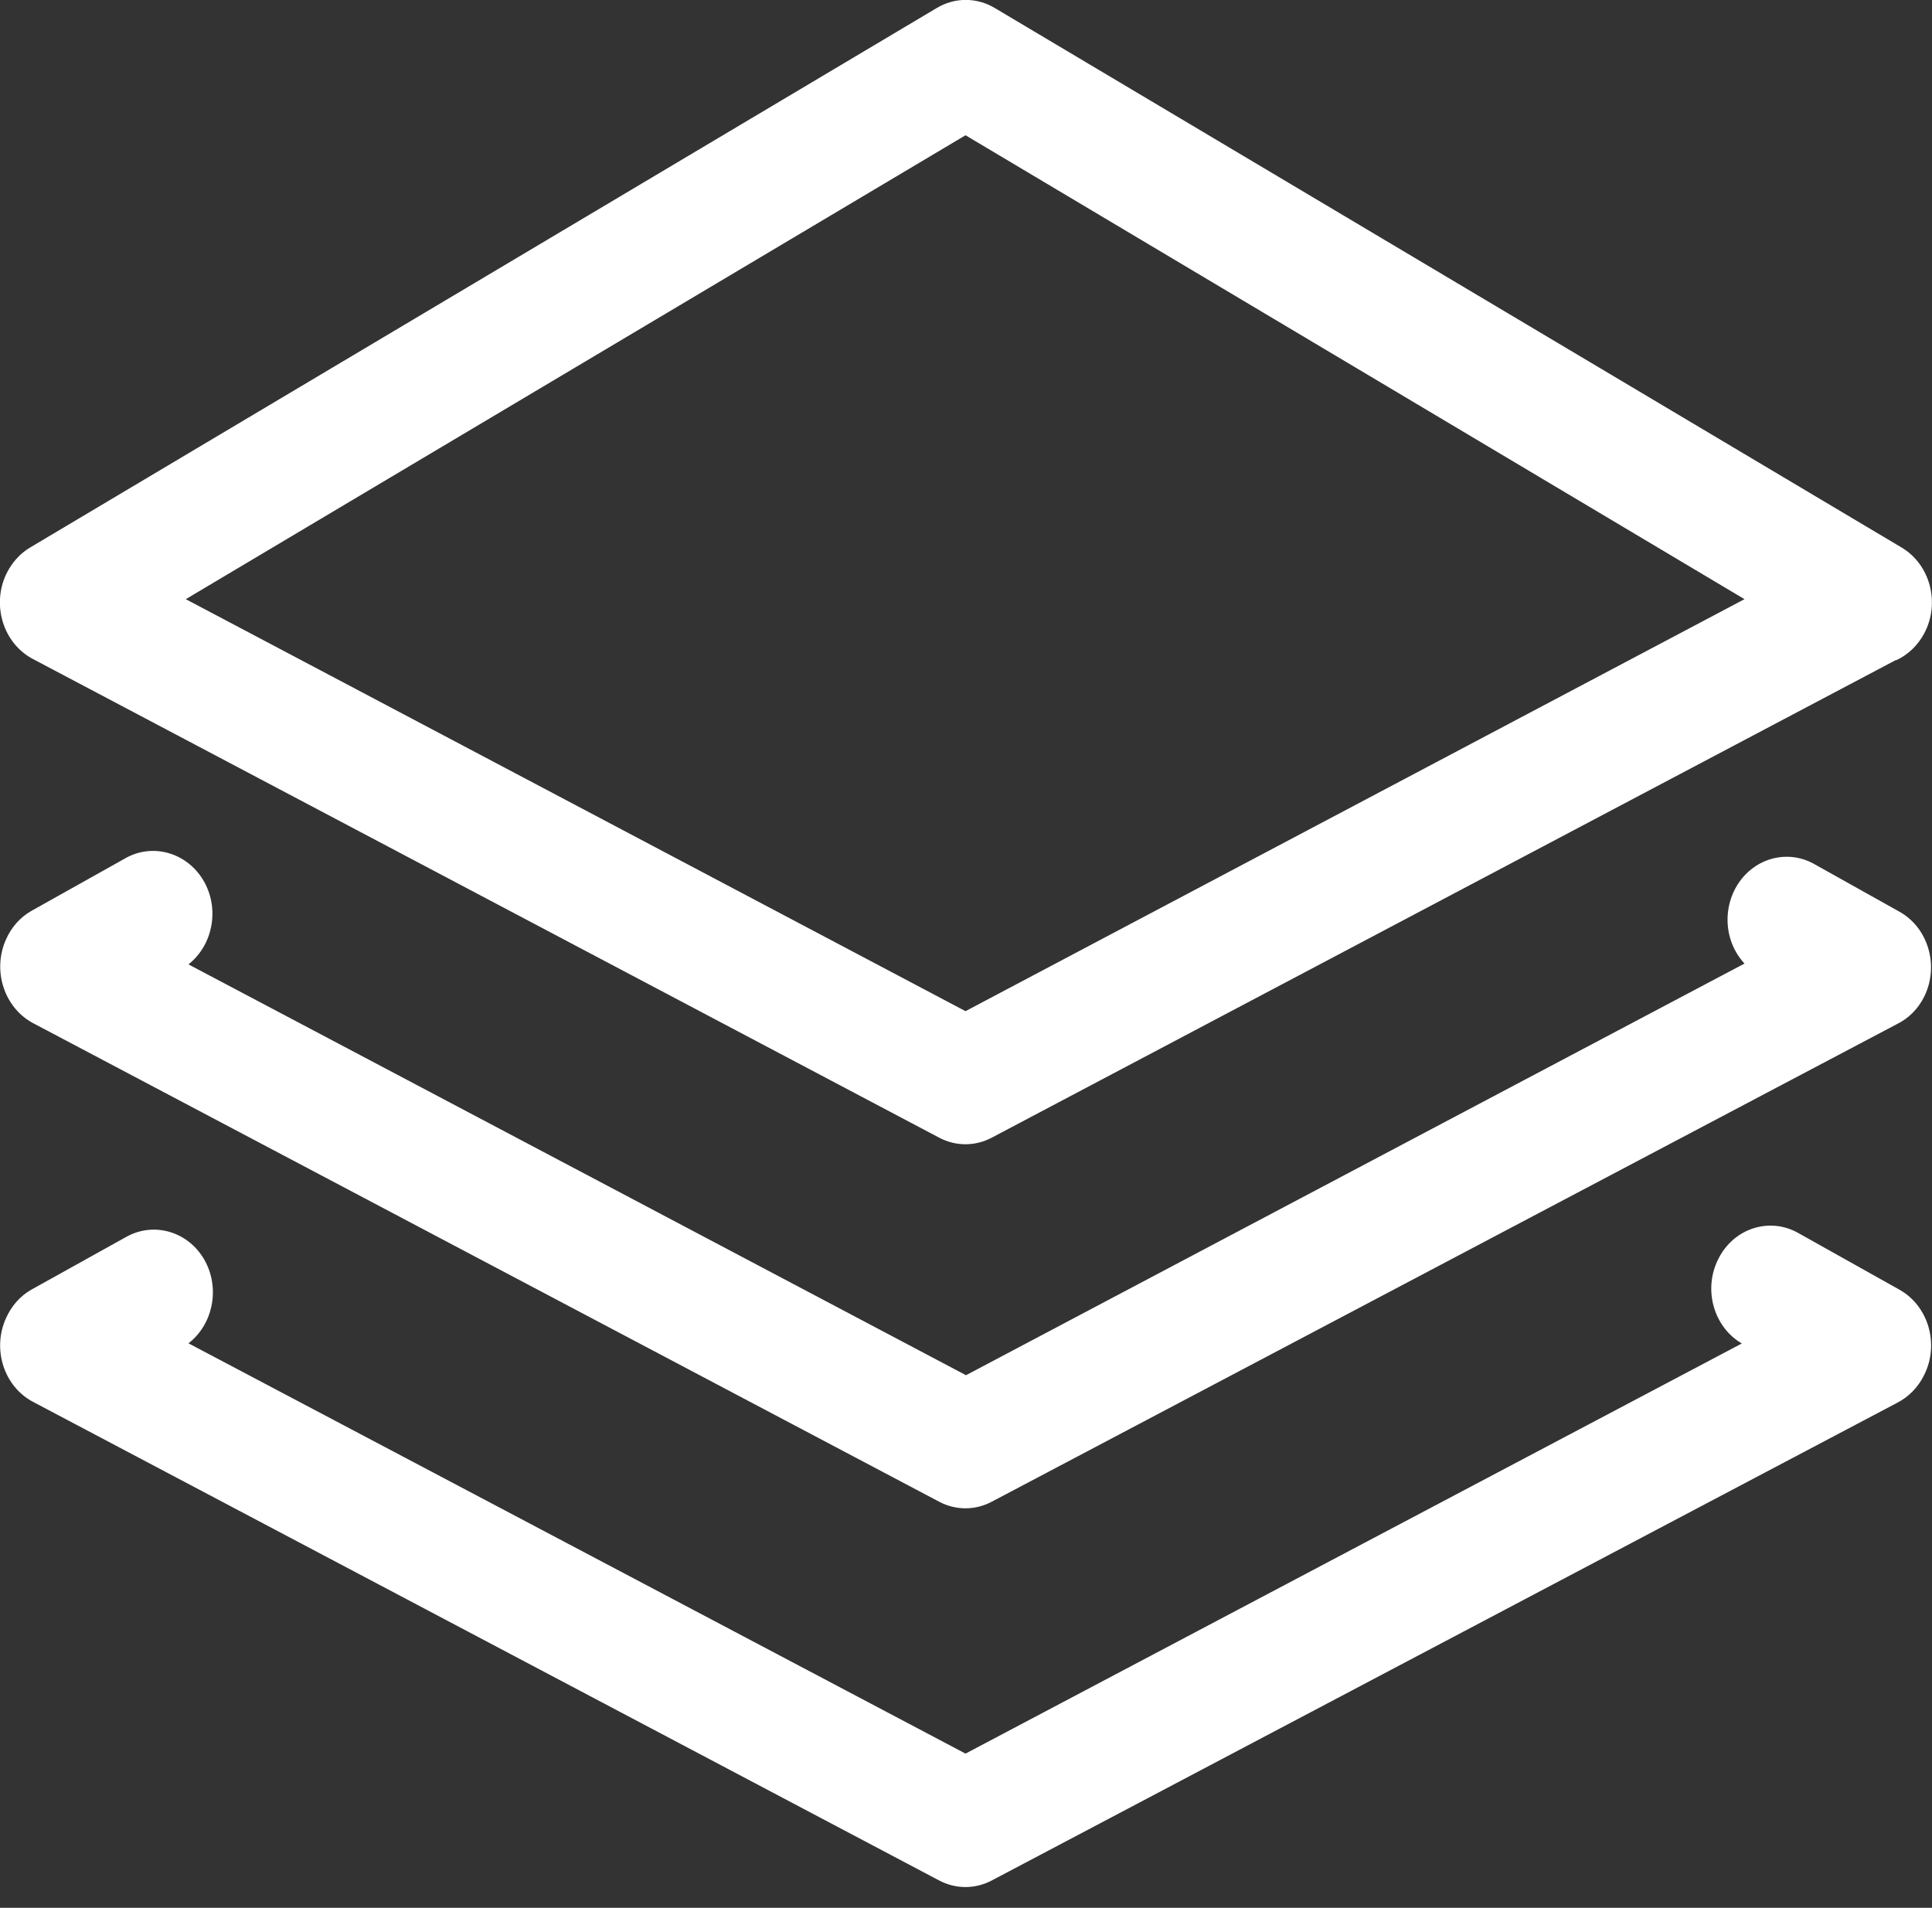 <svg width="80" height="79" viewBox="0 0 80 79" fill="none" xmlns="http://www.w3.org/2000/svg">
<rect x="0" y="0" width="80" height="79" fill="#333333" stroke="none"/>
<g clip-path="url(#clip0_477_1645)">
<path d="M78.497 27.335L41.061 47.112C40.378 47.472 39.577 47.472 38.894 47.112L1.36 27.287C0.143 26.644 -0.351 25.074 0.254 23.781C0.475 23.318 0.814 22.93 1.243 22.674L38.776 0.339C39.532 -0.118 40.449 -0.118 41.204 0.339L78.744 22.674C79.928 23.38 80.345 24.97 79.681 26.222C79.421 26.713 79.017 27.107 78.529 27.335H78.497ZM72.138 55.639C70.947 54.954 70.511 53.37 71.162 52.112C71.806 50.846 73.296 50.383 74.481 51.068L78.653 53.405C79.85 54.076 80.312 55.653 79.681 56.925C79.434 57.437 79.037 57.845 78.549 58.093L41.061 77.871C40.378 78.23 39.577 78.23 38.894 77.871L1.36 58.045C0.163 57.409 -0.332 55.867 0.247 54.588C0.469 54.083 0.833 53.668 1.295 53.405L5.2 51.234C6.385 50.549 7.875 51.013 8.519 52.271C9.105 53.419 8.799 54.857 7.804 55.625L39.98 72.615L72.138 55.625V55.639ZM72.236 39.9C71.285 38.877 71.305 37.231 72.268 36.221C73.01 35.447 74.143 35.253 75.073 35.751L78.646 37.749C79.844 38.413 80.306 39.99 79.681 41.262C79.434 41.767 79.03 42.175 78.542 42.41L41.061 62.187C40.378 62.547 39.577 62.547 38.894 62.187L1.36 42.362C0.169 41.719 -0.325 40.184 0.247 38.904C0.469 38.399 0.833 37.984 1.295 37.722L5.135 35.571C6.313 34.866 7.81 35.308 8.48 36.56C9.086 37.701 8.799 39.146 7.804 39.934L40 56.946L72.236 39.9ZM39.98 41.871L72.236 24.811L39.98 5.601L7.693 24.811L39.98 41.871Z" fill="white"/>
</g>
<defs>
<clipPath id="clip0_477_1645">
<rect width="80" height="78.14" fill="white"/>
</clipPath>
</defs>
</svg>
